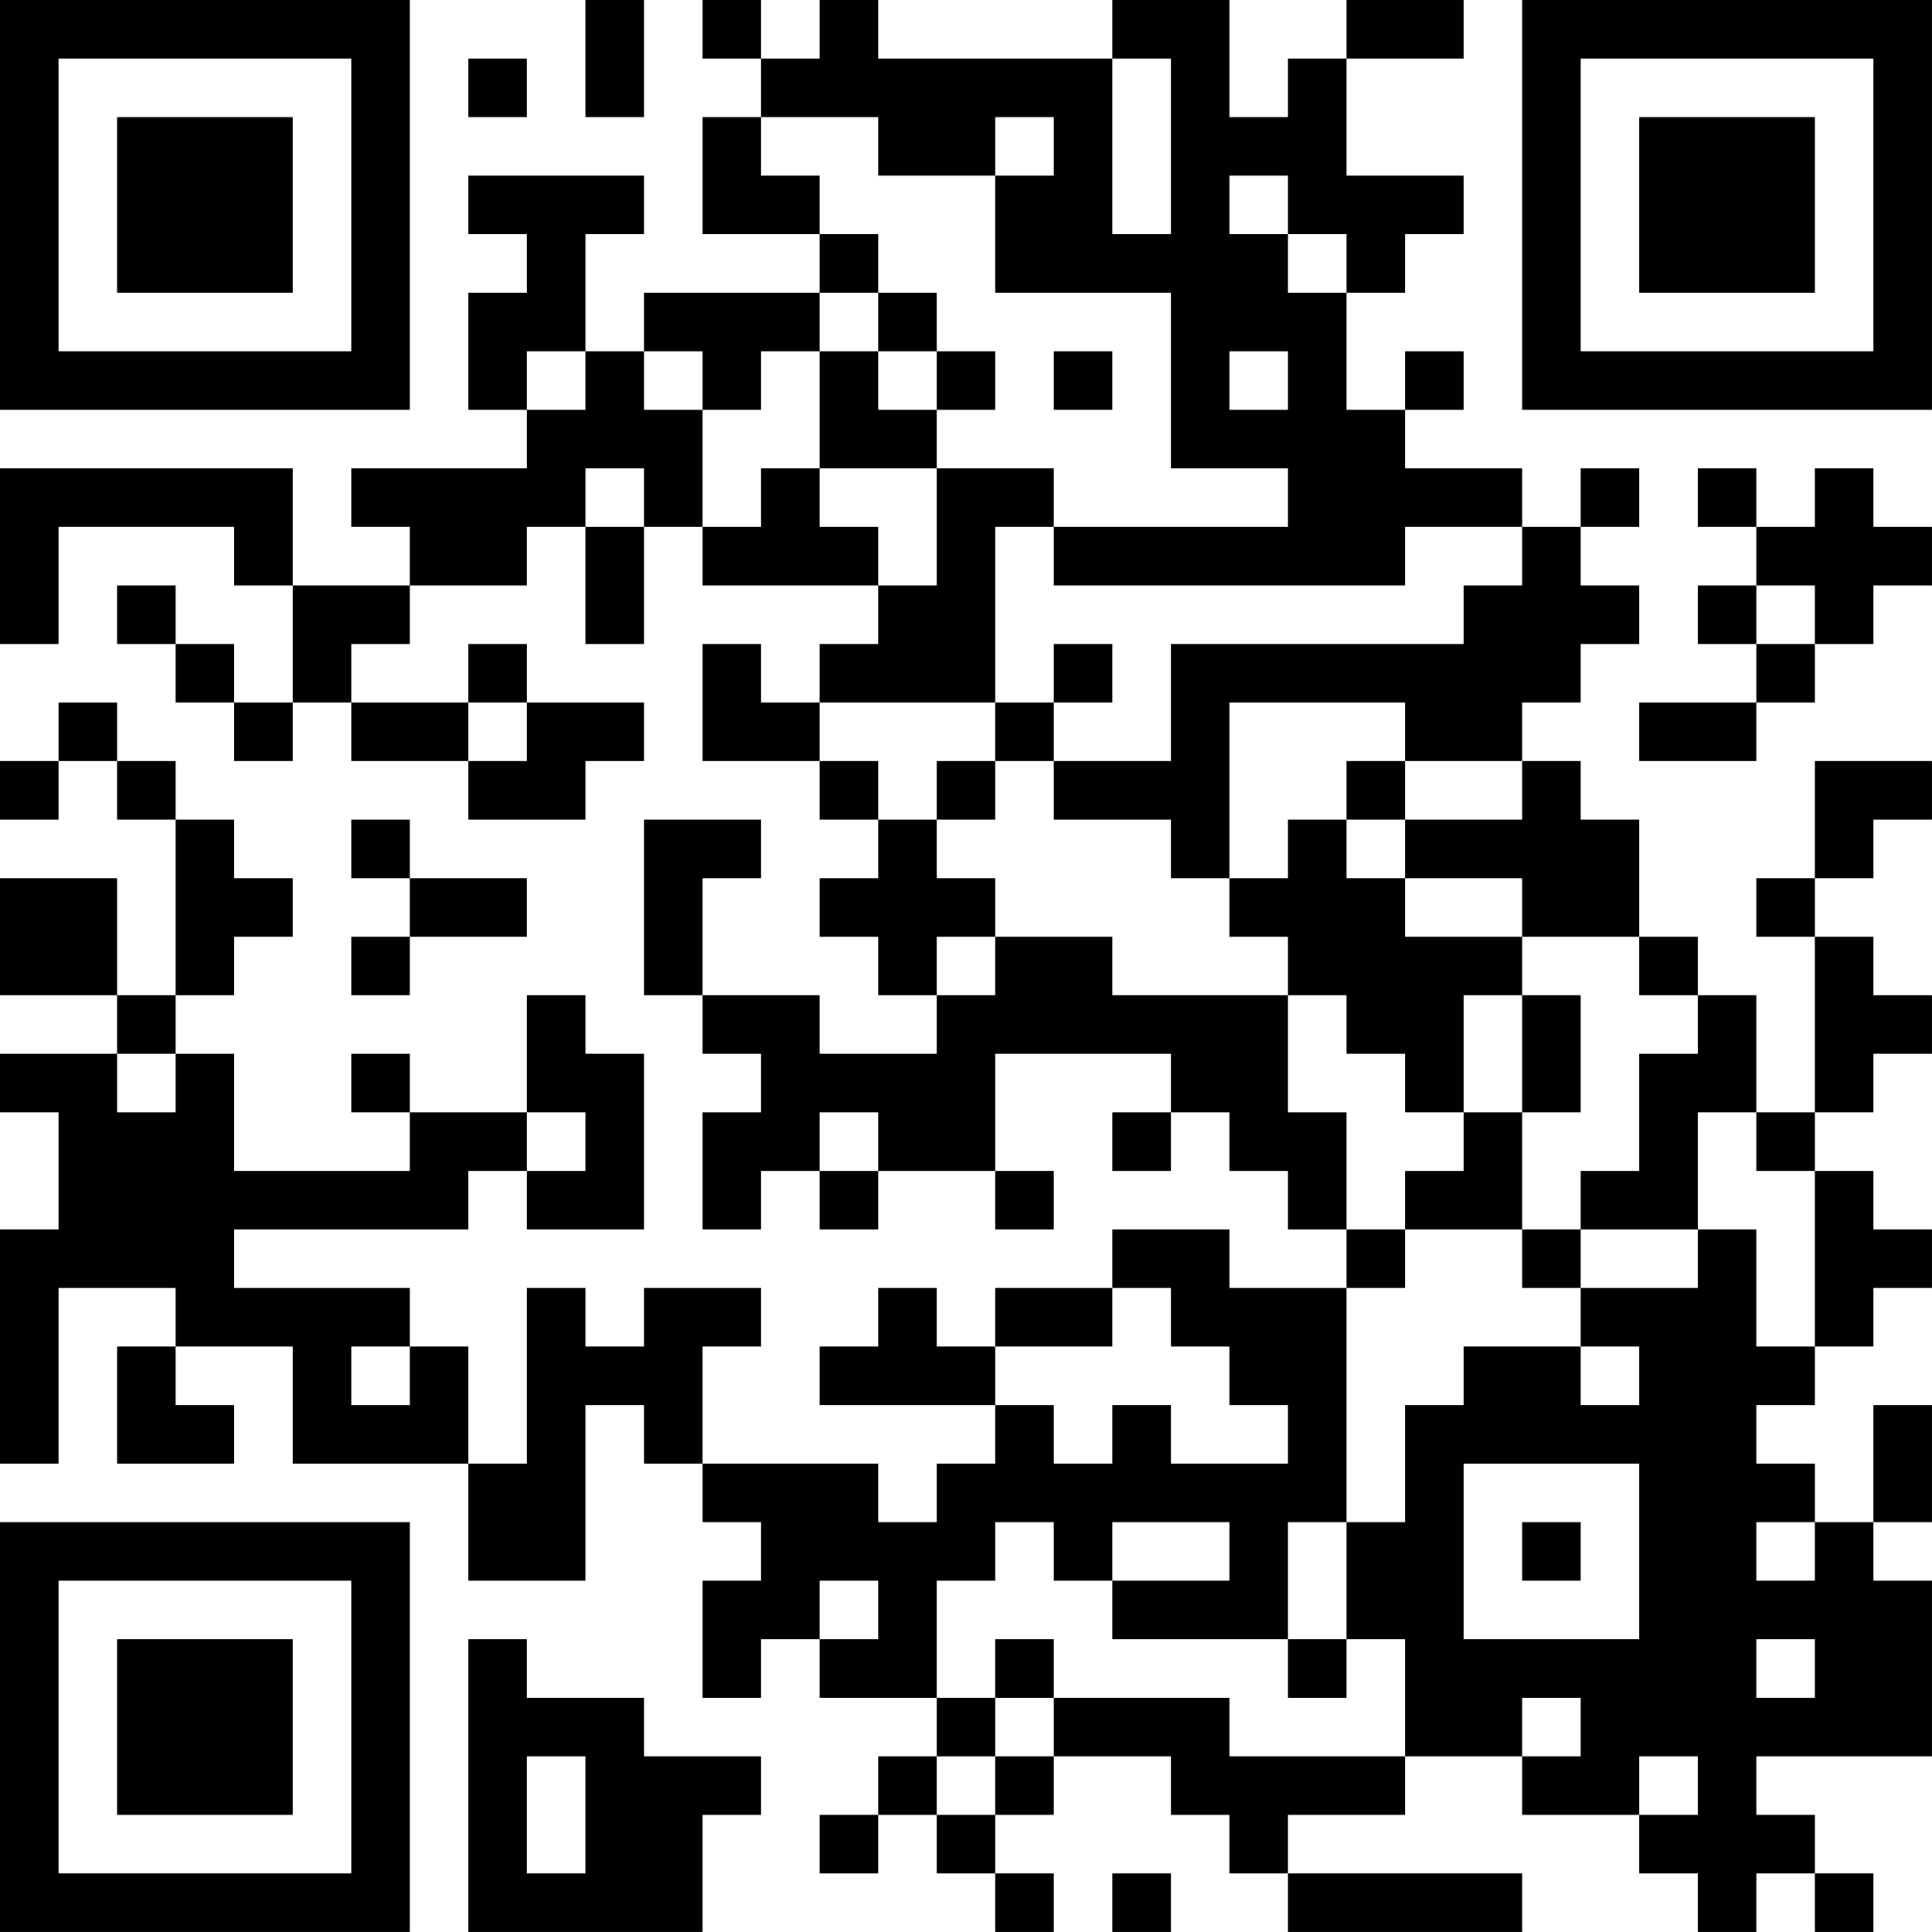 <?xml version="1.0" encoding="UTF-8"?>
<svg xmlns="http://www.w3.org/2000/svg" version="1.1" width="400" height="400" viewBox="0 0 400 400"><rect x="0" y="0" width="400" height="400" fill="#ffffff"/><g transform="scale(12.121)"><g transform="translate(0,0)"><path fill-rule="evenodd" d="M10 0L10 2L11 2L11 0ZM12 0L12 1L13 1L13 2L12 2L12 4L14 4L14 5L11 5L11 6L10 6L10 4L11 4L11 3L8 3L8 4L9 4L9 5L8 5L8 7L9 7L9 8L6 8L6 9L7 9L7 10L5 10L5 8L0 8L0 11L1 11L1 9L4 9L4 10L5 10L5 12L4 12L4 11L3 11L3 10L2 10L2 11L3 11L3 12L4 12L4 13L5 13L5 12L6 12L6 13L8 13L8 14L10 14L10 13L11 13L11 12L9 12L9 11L8 11L8 12L6 12L6 11L7 11L7 10L9 10L9 9L10 9L10 11L11 11L11 9L12 9L12 10L15 10L15 11L14 11L14 12L13 12L13 11L12 11L12 13L14 13L14 14L15 14L15 15L14 15L14 16L15 16L15 17L16 17L16 18L14 18L14 17L12 17L12 15L13 15L13 14L11 14L11 17L12 17L12 18L13 18L13 19L12 19L12 21L13 21L13 20L14 20L14 21L15 21L15 20L17 20L17 21L18 21L18 20L17 20L17 18L20 18L20 19L19 19L19 20L20 20L20 19L21 19L21 20L22 20L22 21L23 21L23 22L21 22L21 21L19 21L19 22L17 22L17 23L16 23L16 22L15 22L15 23L14 23L14 24L17 24L17 25L16 25L16 26L15 26L15 25L12 25L12 23L13 23L13 22L11 22L11 23L10 23L10 22L9 22L9 25L8 25L8 23L7 23L7 22L4 22L4 21L8 21L8 20L9 20L9 21L11 21L11 18L10 18L10 17L9 17L9 19L7 19L7 18L6 18L6 19L7 19L7 20L4 20L4 18L3 18L3 17L4 17L4 16L5 16L5 15L4 15L4 14L3 14L3 13L2 13L2 12L1 12L1 13L0 13L0 14L1 14L1 13L2 13L2 14L3 14L3 17L2 17L2 15L0 15L0 17L2 17L2 18L0 18L0 19L1 19L1 21L0 21L0 25L1 25L1 22L3 22L3 23L2 23L2 25L4 25L4 24L3 24L3 23L5 23L5 25L8 25L8 27L10 27L10 24L11 24L11 25L12 25L12 26L13 26L13 27L12 27L12 29L13 29L13 28L14 28L14 29L16 29L16 30L15 30L15 31L14 31L14 32L15 32L15 31L16 31L16 32L17 32L17 33L18 33L18 32L17 32L17 31L18 31L18 30L20 30L20 31L21 31L21 32L22 32L22 33L26 33L26 32L22 32L22 31L24 31L24 30L26 30L26 31L28 31L28 32L29 32L29 33L30 33L30 32L31 32L31 33L32 33L32 32L31 32L31 31L30 31L30 30L33 30L33 27L32 27L32 26L33 26L33 24L32 24L32 26L31 26L31 25L30 25L30 24L31 24L31 23L32 23L32 22L33 22L33 21L32 21L32 20L31 20L31 19L32 19L32 18L33 18L33 17L32 17L32 16L31 16L31 15L32 15L32 14L33 14L33 13L31 13L31 15L30 15L30 16L31 16L31 19L30 19L30 17L29 17L29 16L28 16L28 14L27 14L27 13L26 13L26 12L27 12L27 11L28 11L28 10L27 10L27 9L28 9L28 8L27 8L27 9L26 9L26 8L24 8L24 7L25 7L25 6L24 6L24 7L23 7L23 5L24 5L24 4L25 4L25 3L23 3L23 1L25 1L25 0L23 0L23 1L22 1L22 2L21 2L21 0L19 0L19 1L15 1L15 0L14 0L14 1L13 1L13 0ZM8 1L8 2L9 2L9 1ZM19 1L19 4L20 4L20 1ZM13 2L13 3L14 3L14 4L15 4L15 5L14 5L14 6L13 6L13 7L12 7L12 6L11 6L11 7L12 7L12 9L13 9L13 8L14 8L14 9L15 9L15 10L16 10L16 8L18 8L18 9L17 9L17 12L14 12L14 13L15 13L15 14L16 14L16 15L17 15L17 16L16 16L16 17L17 17L17 16L19 16L19 17L22 17L22 19L23 19L23 21L24 21L24 22L23 22L23 26L22 26L22 28L19 28L19 27L21 27L21 26L19 26L19 27L18 27L18 26L17 26L17 27L16 27L16 29L17 29L17 30L16 30L16 31L17 31L17 30L18 30L18 29L21 29L21 30L24 30L24 28L23 28L23 26L24 26L24 24L25 24L25 23L27 23L27 24L28 24L28 23L27 23L27 22L29 22L29 21L30 21L30 23L31 23L31 20L30 20L30 19L29 19L29 21L27 21L27 20L28 20L28 18L29 18L29 17L28 17L28 16L26 16L26 15L24 15L24 14L26 14L26 13L24 13L24 12L21 12L21 15L20 15L20 14L18 14L18 13L20 13L20 11L25 11L25 10L26 10L26 9L24 9L24 10L18 10L18 9L22 9L22 8L20 8L20 5L17 5L17 3L18 3L18 2L17 2L17 3L15 3L15 2ZM21 3L21 4L22 4L22 5L23 5L23 4L22 4L22 3ZM15 5L15 6L14 6L14 8L16 8L16 7L17 7L17 6L16 6L16 5ZM9 6L9 7L10 7L10 6ZM15 6L15 7L16 7L16 6ZM18 6L18 7L19 7L19 6ZM21 6L21 7L22 7L22 6ZM10 8L10 9L11 9L11 8ZM29 8L29 9L30 9L30 10L29 10L29 11L30 11L30 12L28 12L28 13L30 13L30 12L31 12L31 11L32 11L32 10L33 10L33 9L32 9L32 8L31 8L31 9L30 9L30 8ZM30 10L30 11L31 11L31 10ZM18 11L18 12L17 12L17 13L16 13L16 14L17 14L17 13L18 13L18 12L19 12L19 11ZM8 12L8 13L9 13L9 12ZM23 13L23 14L22 14L22 15L21 15L21 16L22 16L22 17L23 17L23 18L24 18L24 19L25 19L25 20L24 20L24 21L26 21L26 22L27 22L27 21L26 21L26 19L27 19L27 17L26 17L26 16L24 16L24 15L23 15L23 14L24 14L24 13ZM6 14L6 15L7 15L7 16L6 16L6 17L7 17L7 16L9 16L9 15L7 15L7 14ZM25 17L25 19L26 19L26 17ZM2 18L2 19L3 19L3 18ZM9 19L9 20L10 20L10 19ZM14 19L14 20L15 20L15 19ZM19 22L19 23L17 23L17 24L18 24L18 25L19 25L19 24L20 24L20 25L22 25L22 24L21 24L21 23L20 23L20 22ZM6 23L6 24L7 24L7 23ZM25 25L25 28L28 28L28 25ZM26 26L26 27L27 27L27 26ZM30 26L30 27L31 27L31 26ZM14 27L14 28L15 28L15 27ZM8 28L8 33L12 33L12 31L13 31L13 30L11 30L11 29L9 29L9 28ZM17 28L17 29L18 29L18 28ZM22 28L22 29L23 29L23 28ZM30 28L30 29L31 29L31 28ZM26 29L26 30L27 30L27 29ZM9 30L9 32L10 32L10 30ZM28 30L28 31L29 31L29 30ZM19 32L19 33L20 33L20 32ZM0 0L0 7L7 7L7 0ZM1 1L1 6L6 6L6 1ZM2 2L2 5L5 5L5 2ZM26 0L26 7L33 7L33 0ZM27 1L27 6L32 6L32 1ZM28 2L28 5L31 5L31 2ZM0 26L0 33L7 33L7 26ZM1 27L1 32L6 32L6 27ZM2 28L2 31L5 31L5 28Z" fill="#000000"/></g></g></svg>
